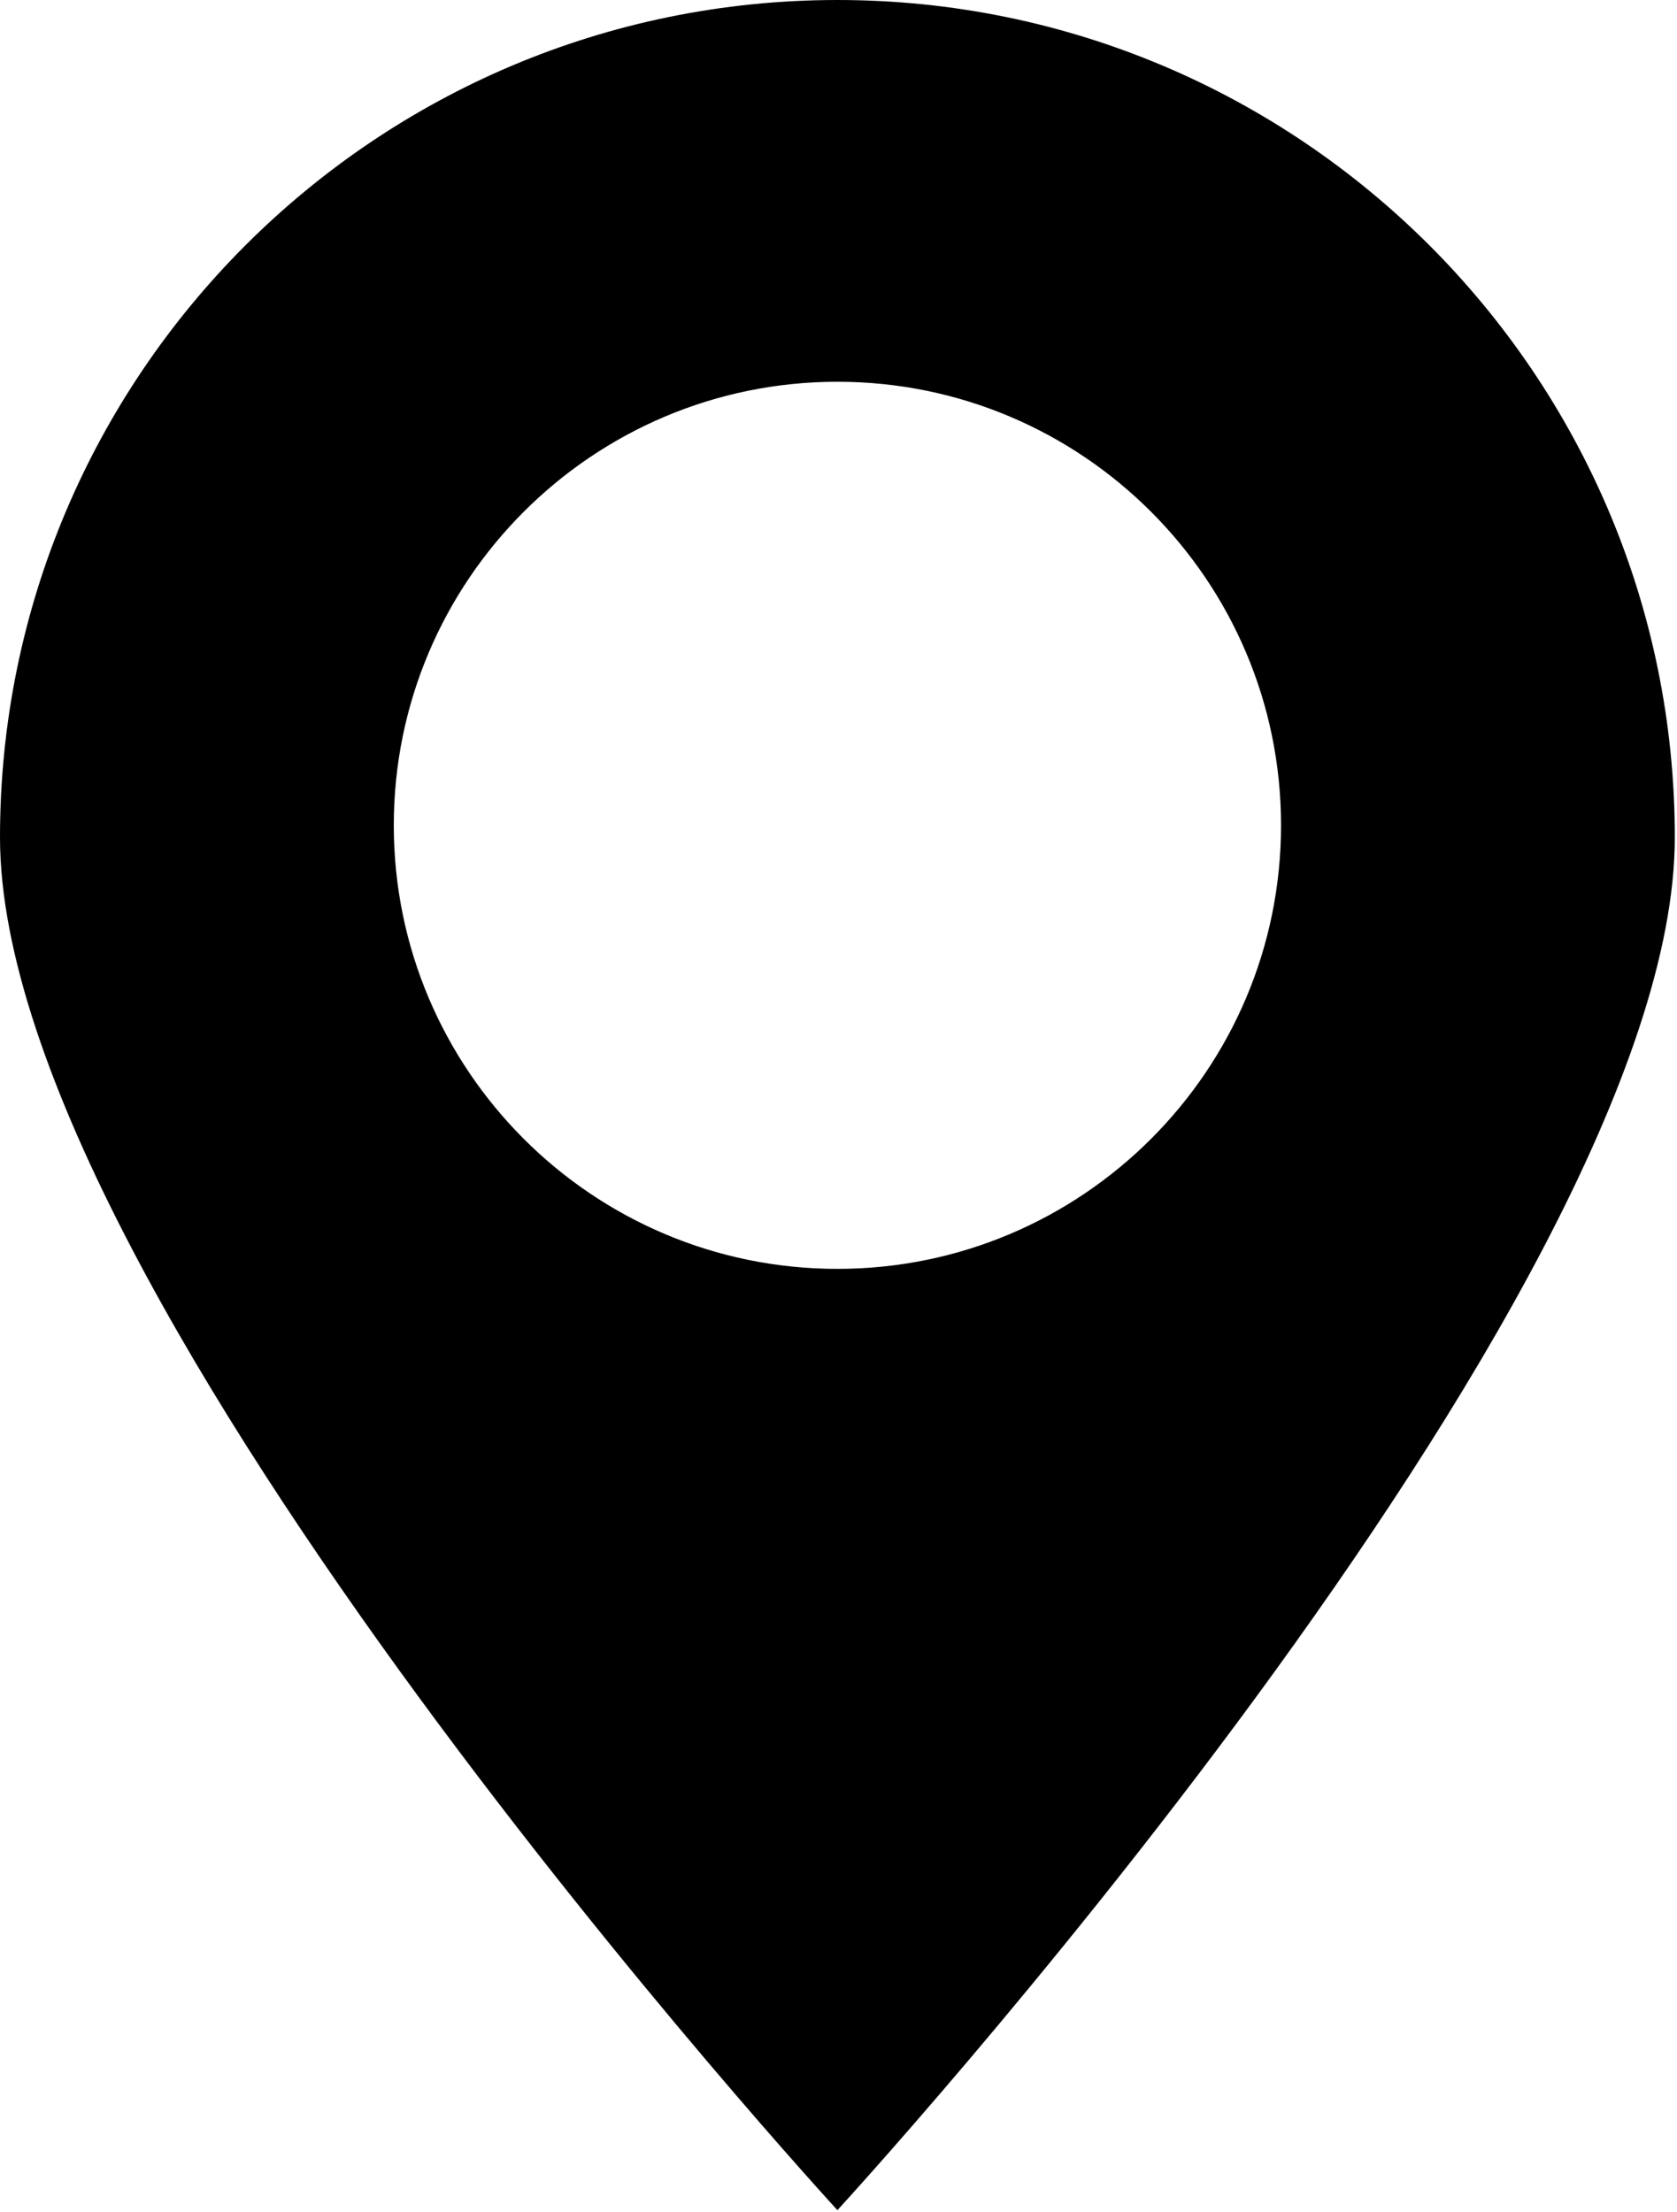<?xml version="1.0" encoding="UTF-8" standalone="no"?><!DOCTYPE svg PUBLIC "-//W3C//DTD SVG 1.1//EN" "http://www.w3.org/Graphics/SVG/1.1/DTD/svg11.dtd"><svg width="100%" height="100%" viewBox="0 0 442 583" version="1.1" xmlns="http://www.w3.org/2000/svg" xmlns:xlink="http://www.w3.org/1999/xlink" xml:space="preserve" xmlns:serif="http://www.serif.com/" style="fill-rule:evenodd;clip-rule:evenodd;stroke-linejoin:round;stroke-miterlimit:2;"><path d="M220.712,0c121.815,0 220.712,98.898 220.712,220.712c0,121.815 -220.712,361.886 -220.712,361.886c0,0 -220.712,-240.071 -220.712,-361.886c0,-121.814 98.898,-220.712 220.712,-220.712Zm0,100.632c-64.531,-0 -116.922,52.391 -116.922,116.922c-0,64.531 52.391,116.922 116.922,116.922c64.531,0 116.923,-52.391 116.923,-116.922c-0,-64.531 -52.392,-116.922 -116.923,-116.922Z"/></svg>
